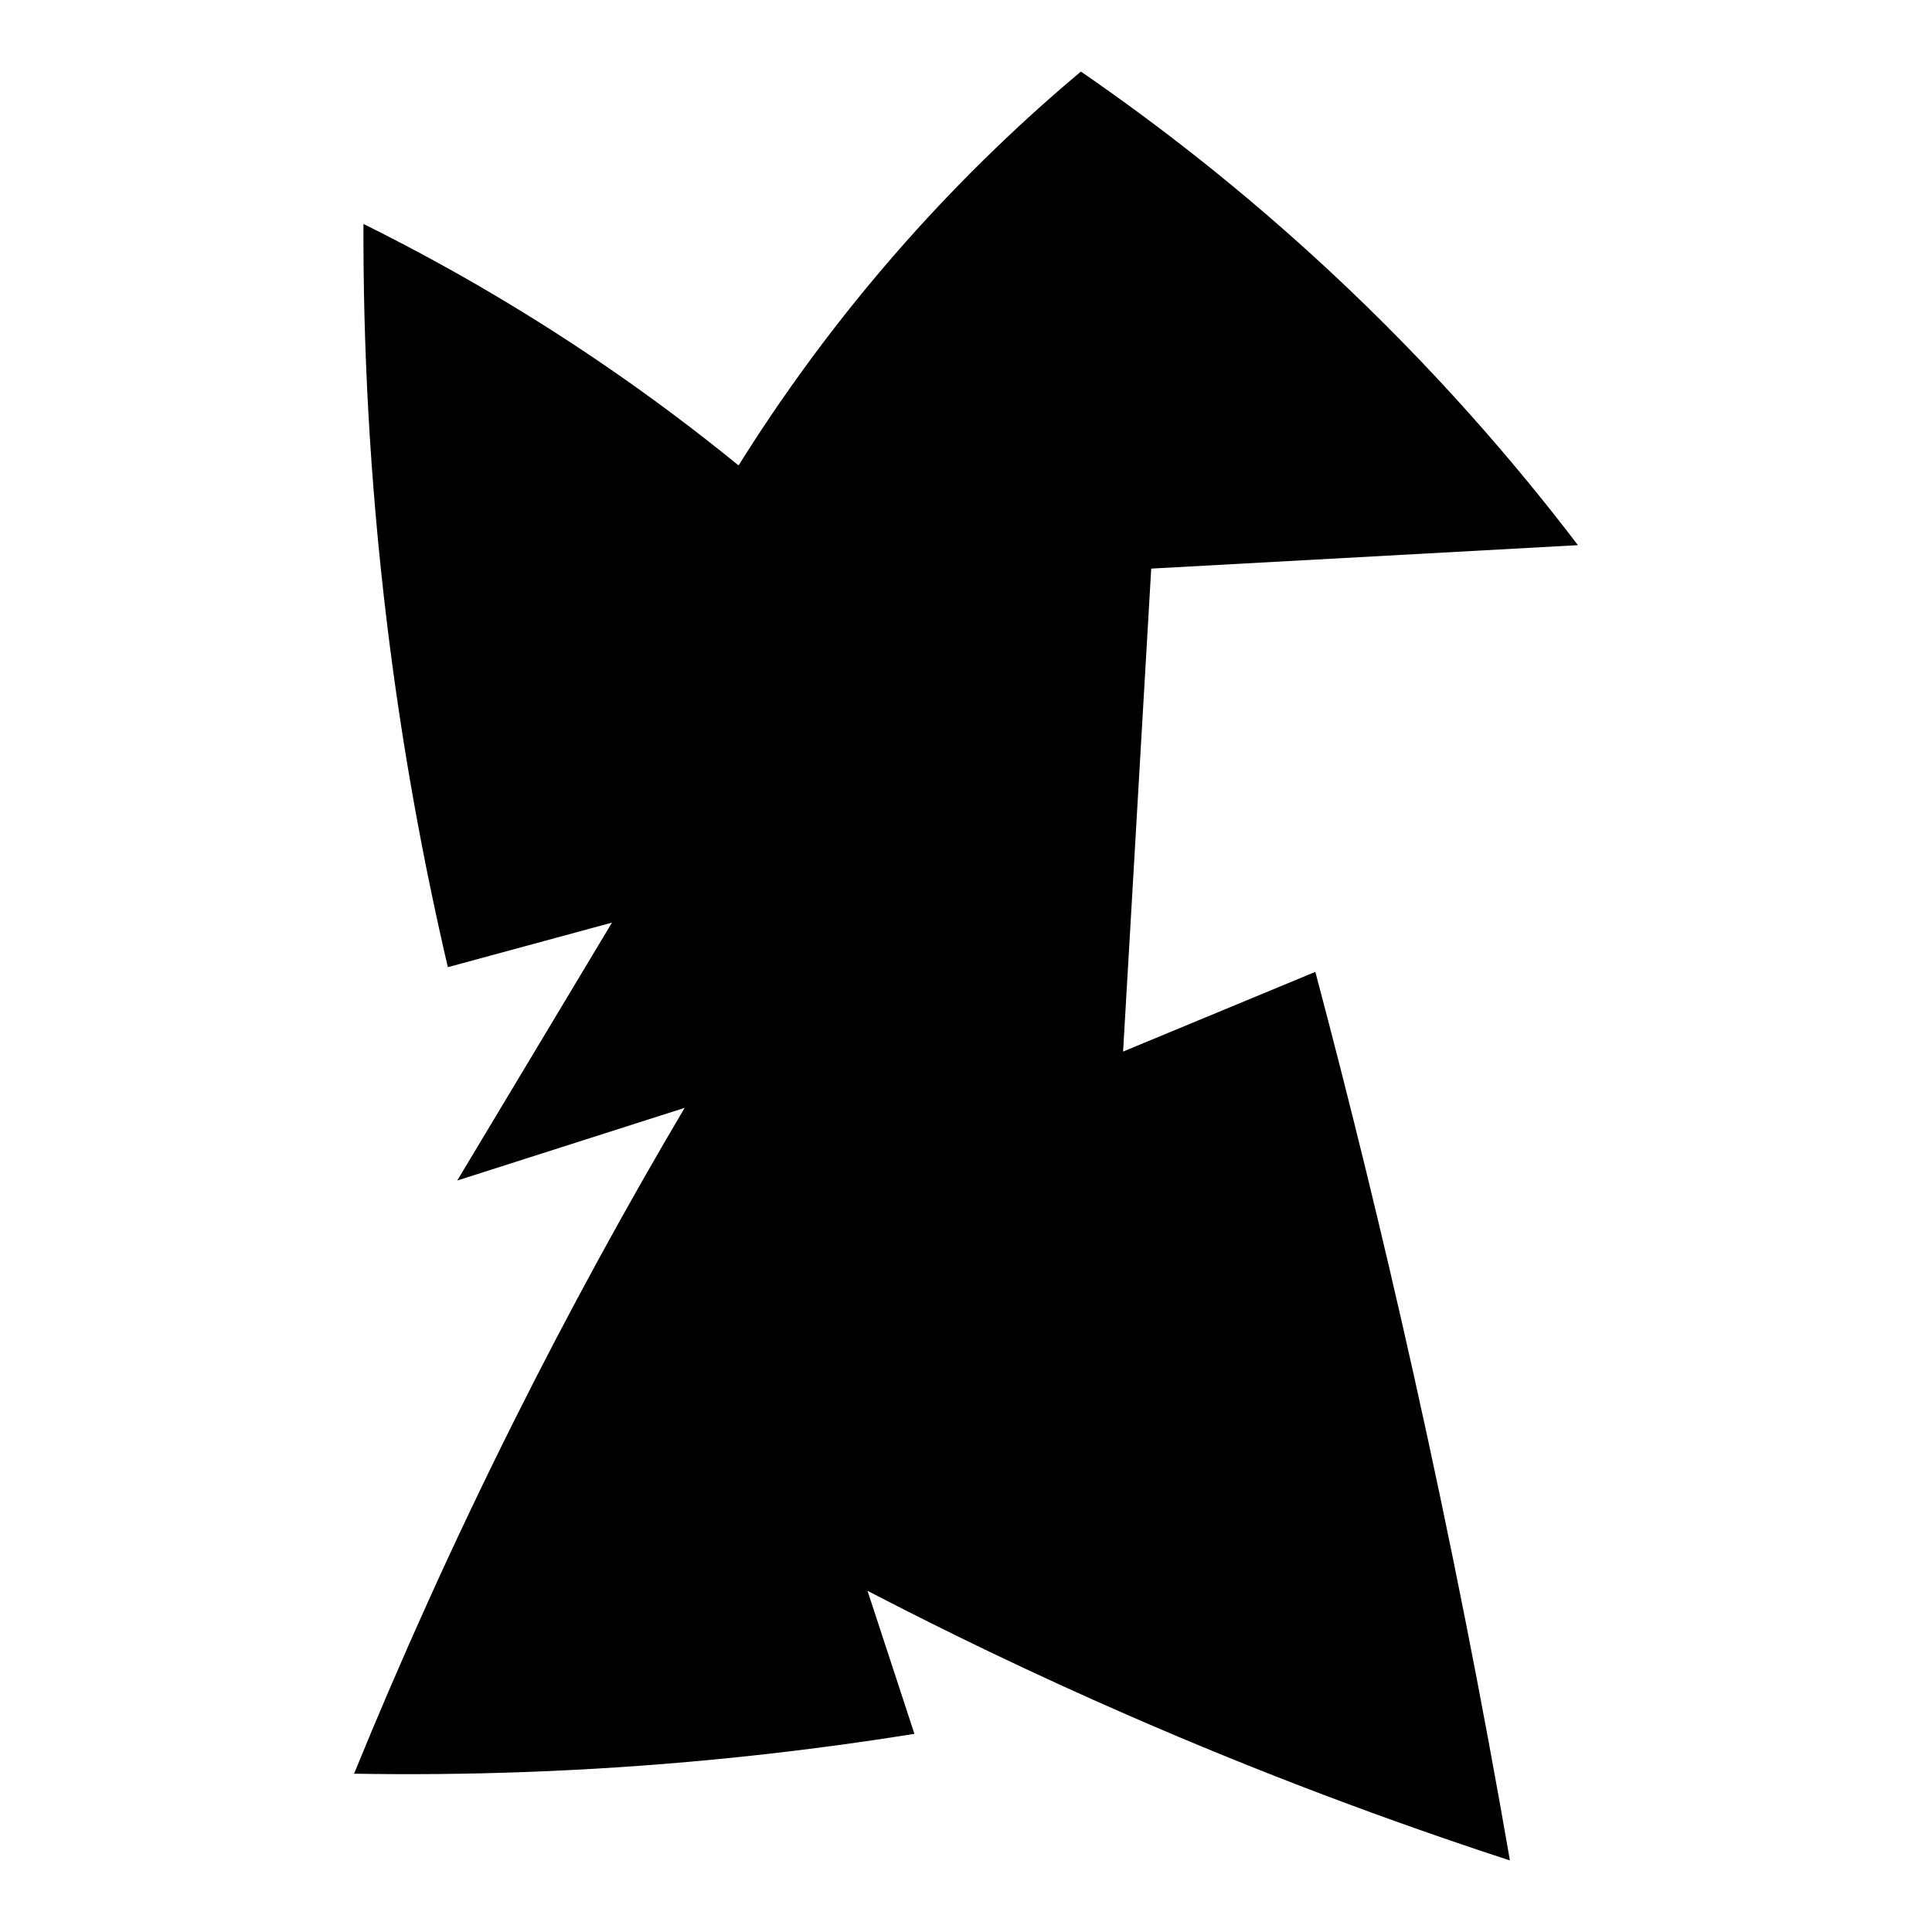 <?xml version="1.0" encoding="iso-8859-1"?>
<!-- Generator: Adobe Illustrator 27.9.0, SVG Export Plug-In . SVG Version: 6.00 Build 0)  -->
<svg version="1.1" id="Ebene_2" xmlns="http://www.w3.org/2000/svg" xmlns:xlink="http://www.w3.org/1999/xlink" x="0px" y="0px"
	 viewBox="0 0 1080 1080" style="enable-background:new 0 0 1080 1080;" xml:space="preserve">
<path d="M203.172,125.19c-0.213,66.586,3.235,141.446,13.106,222.805c8.556,70.523,20.611,134.986,34.076,192.661
	c30.581-8.301,61.162-16.601,91.743-24.902l-86.501,144.168l127.13-40.629c-31.887,53.923-64.101,112.47-95.675,175.623
	c-34.227,68.458-63.696,134.317-89.122,196.592c61.397,1.038,128.574-0.979,200.524-7.864c39.442-3.774,77.055-8.698,112.713-14.417
	c-8.737-26.649-17.475-53.298-26.212-79.948c45.133,23.461,93.635,46.834,145.478,69.463
	c75.012,32.741,146.693,59.415,213.63,81.258c-15.12-87.229-32.88-177.79-53.735-271.297
	c-17.393-77.982-35.855-153.155-55.046-225.426c-35.823,14.854-71.647,29.707-107.471,44.561l15.727-269.987l238.532-13.106
	c-35.753-46.948-81.455-99.875-138.925-153.342C694.503,106.148,647.066,69.47,604.22,40
	c-30.635,25.714-64.313,57.338-98.296,95.675c-39.047,44.049-69.506,86.818-93.054,124.509
	c-23.285-18.986-49.027-38.411-77.326-57.667C289.004,170.848,244.182,145.511,203.172,125.19z"/>
</svg>
